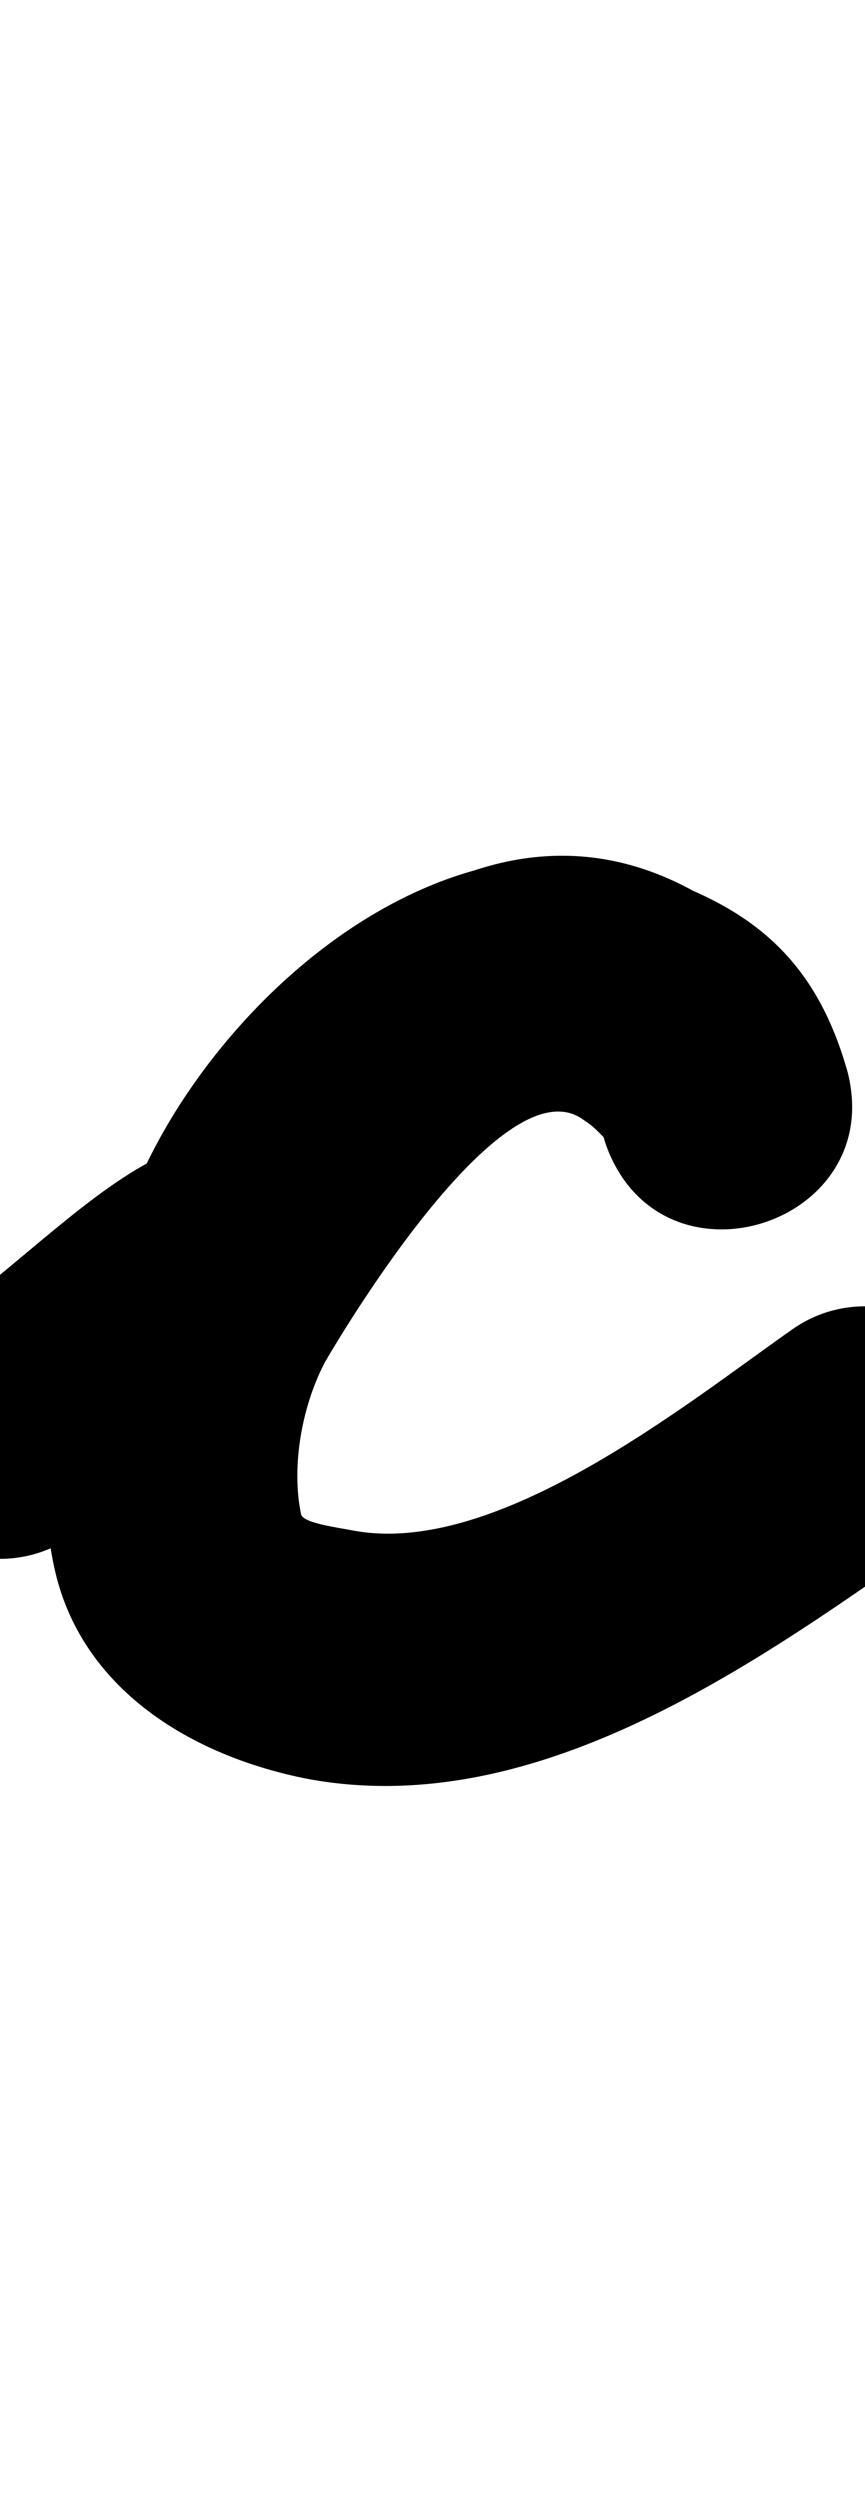 <?xml version="1.0" encoding="UTF-8"?>
<svg xmlns="http://www.w3.org/2000/svg" xmlns:inkscape="http://www.inkscape.org/namespaces/inkscape" xmlns:sodipodi="http://sodipodi.sourceforge.net/DTD/sodipodi-0.dtd" xmlns:svg="http://www.w3.org/2000/svg" version="1.1" viewBox="0 -350 346 1000">
    <sodipodi:namedview pagecolor="#ffffff" bordercolor="#666666" borderopacity="1.0" showgrid="true">
        <inkscape:grid id="grid№1" type="xygrid" dotted="false" enabled="true" visible="true" empspacing="10" />
        <sodipodi:guide id="baseline" position="0.00,350.00" orientation="0.00,1.00" />
    </sodipodi:namedview>
    <g id="glyph">
        <path d="M -42.297 250.59C -27.059 273.95 4.231 280.535 27.59 265.297C 63.728 241.724 130.574 202.157 148.168 162.464C 158.773 138.538 196.891 91.241 226.975 94.249C 227.1 94.262 224.9 93.842 222.699 93.428C 220.499 93.014 218.297 92.605 218.418 92.639C 228.802 95.539 238.104 93.47 241.533 105.185C 250.696 136.49 280.232 143.986 304.704 135.987C 329.176 127.989 348.583 104.496 337.489 73.823C 332.418 59.803 325.78 47.599 315.536 36.217C 315.529 36.209 315.076 35.731 314.623 35.254C 314.17 34.777 313.717 34.299 313.709 34.291C 306.648 27.23 299.347 20.538 291.012 14.981C 291.007 14.978 291.432 15.274 291.857 15.57C 292.283 15.867 292.708 16.163 292.703 16.159C 187.982 -60.002 89.373 63.174 42.268 144.746C 42.266 144.749 42.103 145.041 41.939 145.333C 41.776 145.625 41.613 145.917 41.611 145.919C 20.822 184.241 12.595 233.501 21.573 276.354C 31.936 325.823 77.062 352.611 123.404 361.58C 123.405 361.58 123.584 361.613 123.763 361.647C 123.942 361.68 124.122 361.713 124.123 361.714C 216.113 378.141 303.831 314.354 375.035 264.319C 397.854 248.283 403.354 216.785 387.319 193.965C 371.283 171.146 339.785 165.646 316.965 181.681C 274.464 211.547 199.198 272.522 141.877 262.286C 141.877 262.286 142.057 262.32 142.237 262.353C 142.417 262.387 142.597 262.42 142.596 262.42C 134.448 260.843 121.175 259.216 120.427 255.645C 116.341 236.141 120.973 211.437 130.389 194.081C 130.39 194.078 130.225 194.373 130.06 194.667C 129.896 194.962 129.731 195.256 129.732 195.254C 139.016 179.177 201.942 75.037 233.297 97.841C 233.303 97.845 233.723 98.138 234.142 98.43C 234.562 98.722 234.982 99.015 234.988 99.019C 237.669 100.806 240.026 103.444 242.291 105.709C 242.299 105.717 241.839 105.231 241.378 104.745C 240.917 104.26 240.456 103.774 240.464 103.783C 242.25 105.767 241.01 104.028 242.511 108.177C 253.605 138.85 282.175 146.661 305.681 138.979C 329.187 131.296 347.629 108.119 338.467 76.815C 323.732 26.47 292.221 8.384 245.582 -4.639C 245.462 -4.673 243.385 -5.069 241.307 -5.46C 239.229 -5.851 237.15 -6.237 237.025 -6.249C 159.77 -13.975 85.219 55.239 55.832 121.537C 54.779 123.911 62.039 113.574 59.749 114.799C 31.226 130.064 1.173 161.94 -27.59 180.703C -50.95 195.941 -57.535 227.231 -42.297 250.59Z" />
    </g>
</svg>
